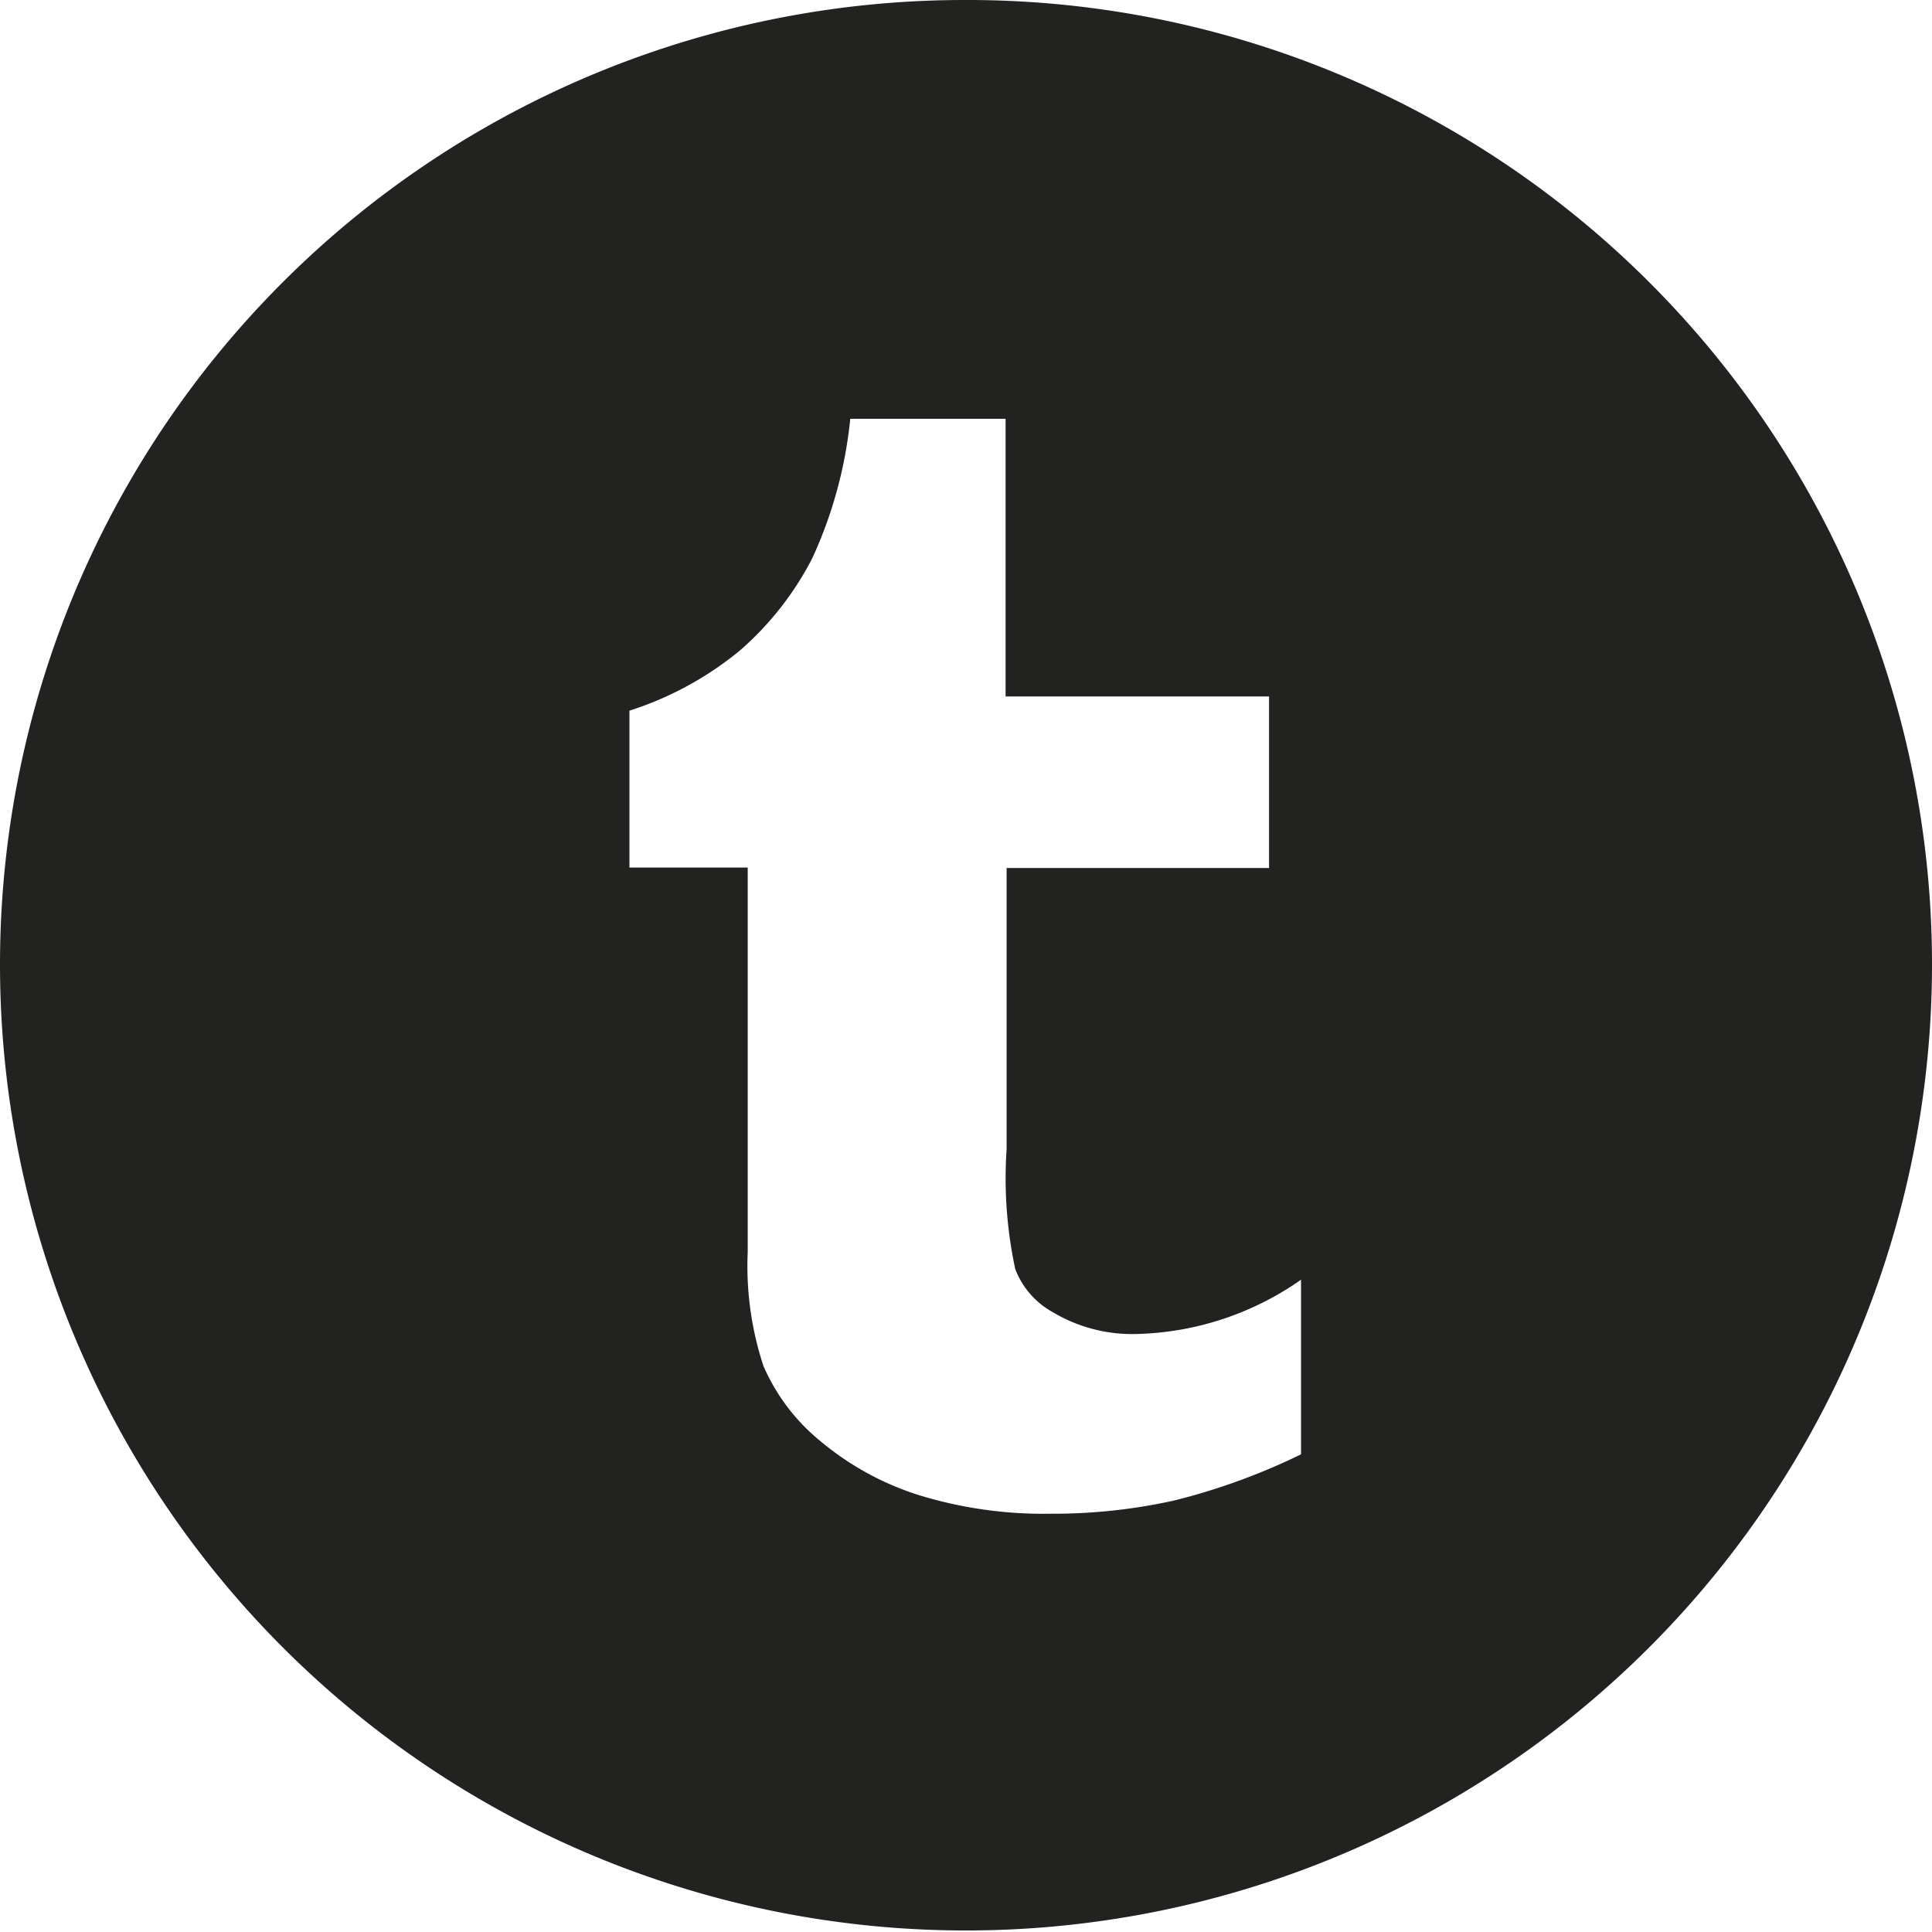 <svg xmlns="http://www.w3.org/2000/svg" viewBox="0 0 38.06 38.06"><defs><style>.cls-1{fill:#222221;}</style></defs><g id="Layer_2" data-name="Layer 2"><g id="Layer_1-2" data-name="Layer 1"><path class="cls-1" d="M19,0A19,19,0,0,0,0,19H0a19,19,0,0,0,38.06,0h0A19,19,0,0,0,19,0Zm6.63,28.65a12.65,12.65,0,0,1-2.5.91,11,11,0,0,1-2.42.26,8.37,8.37,0,0,1-2.62-.37,5.69,5.69,0,0,1-1.94-1.07,3.92,3.92,0,0,1-1.11-1.47,6.28,6.28,0,0,1-.31-2.25V17.09H12.4V14a6.57,6.57,0,0,0,2.17-1.18A6.11,6.11,0,0,0,16,11a8.6,8.6,0,0,0,.75-2.75h3.06v5.47H25v3.38H19.83v5.54A8.52,8.52,0,0,0,20,25a1.64,1.64,0,0,0,.74.85,3.05,3.05,0,0,0,1.63.43,5.88,5.88,0,0,0,3.26-1.07Z"/></g></g></svg>